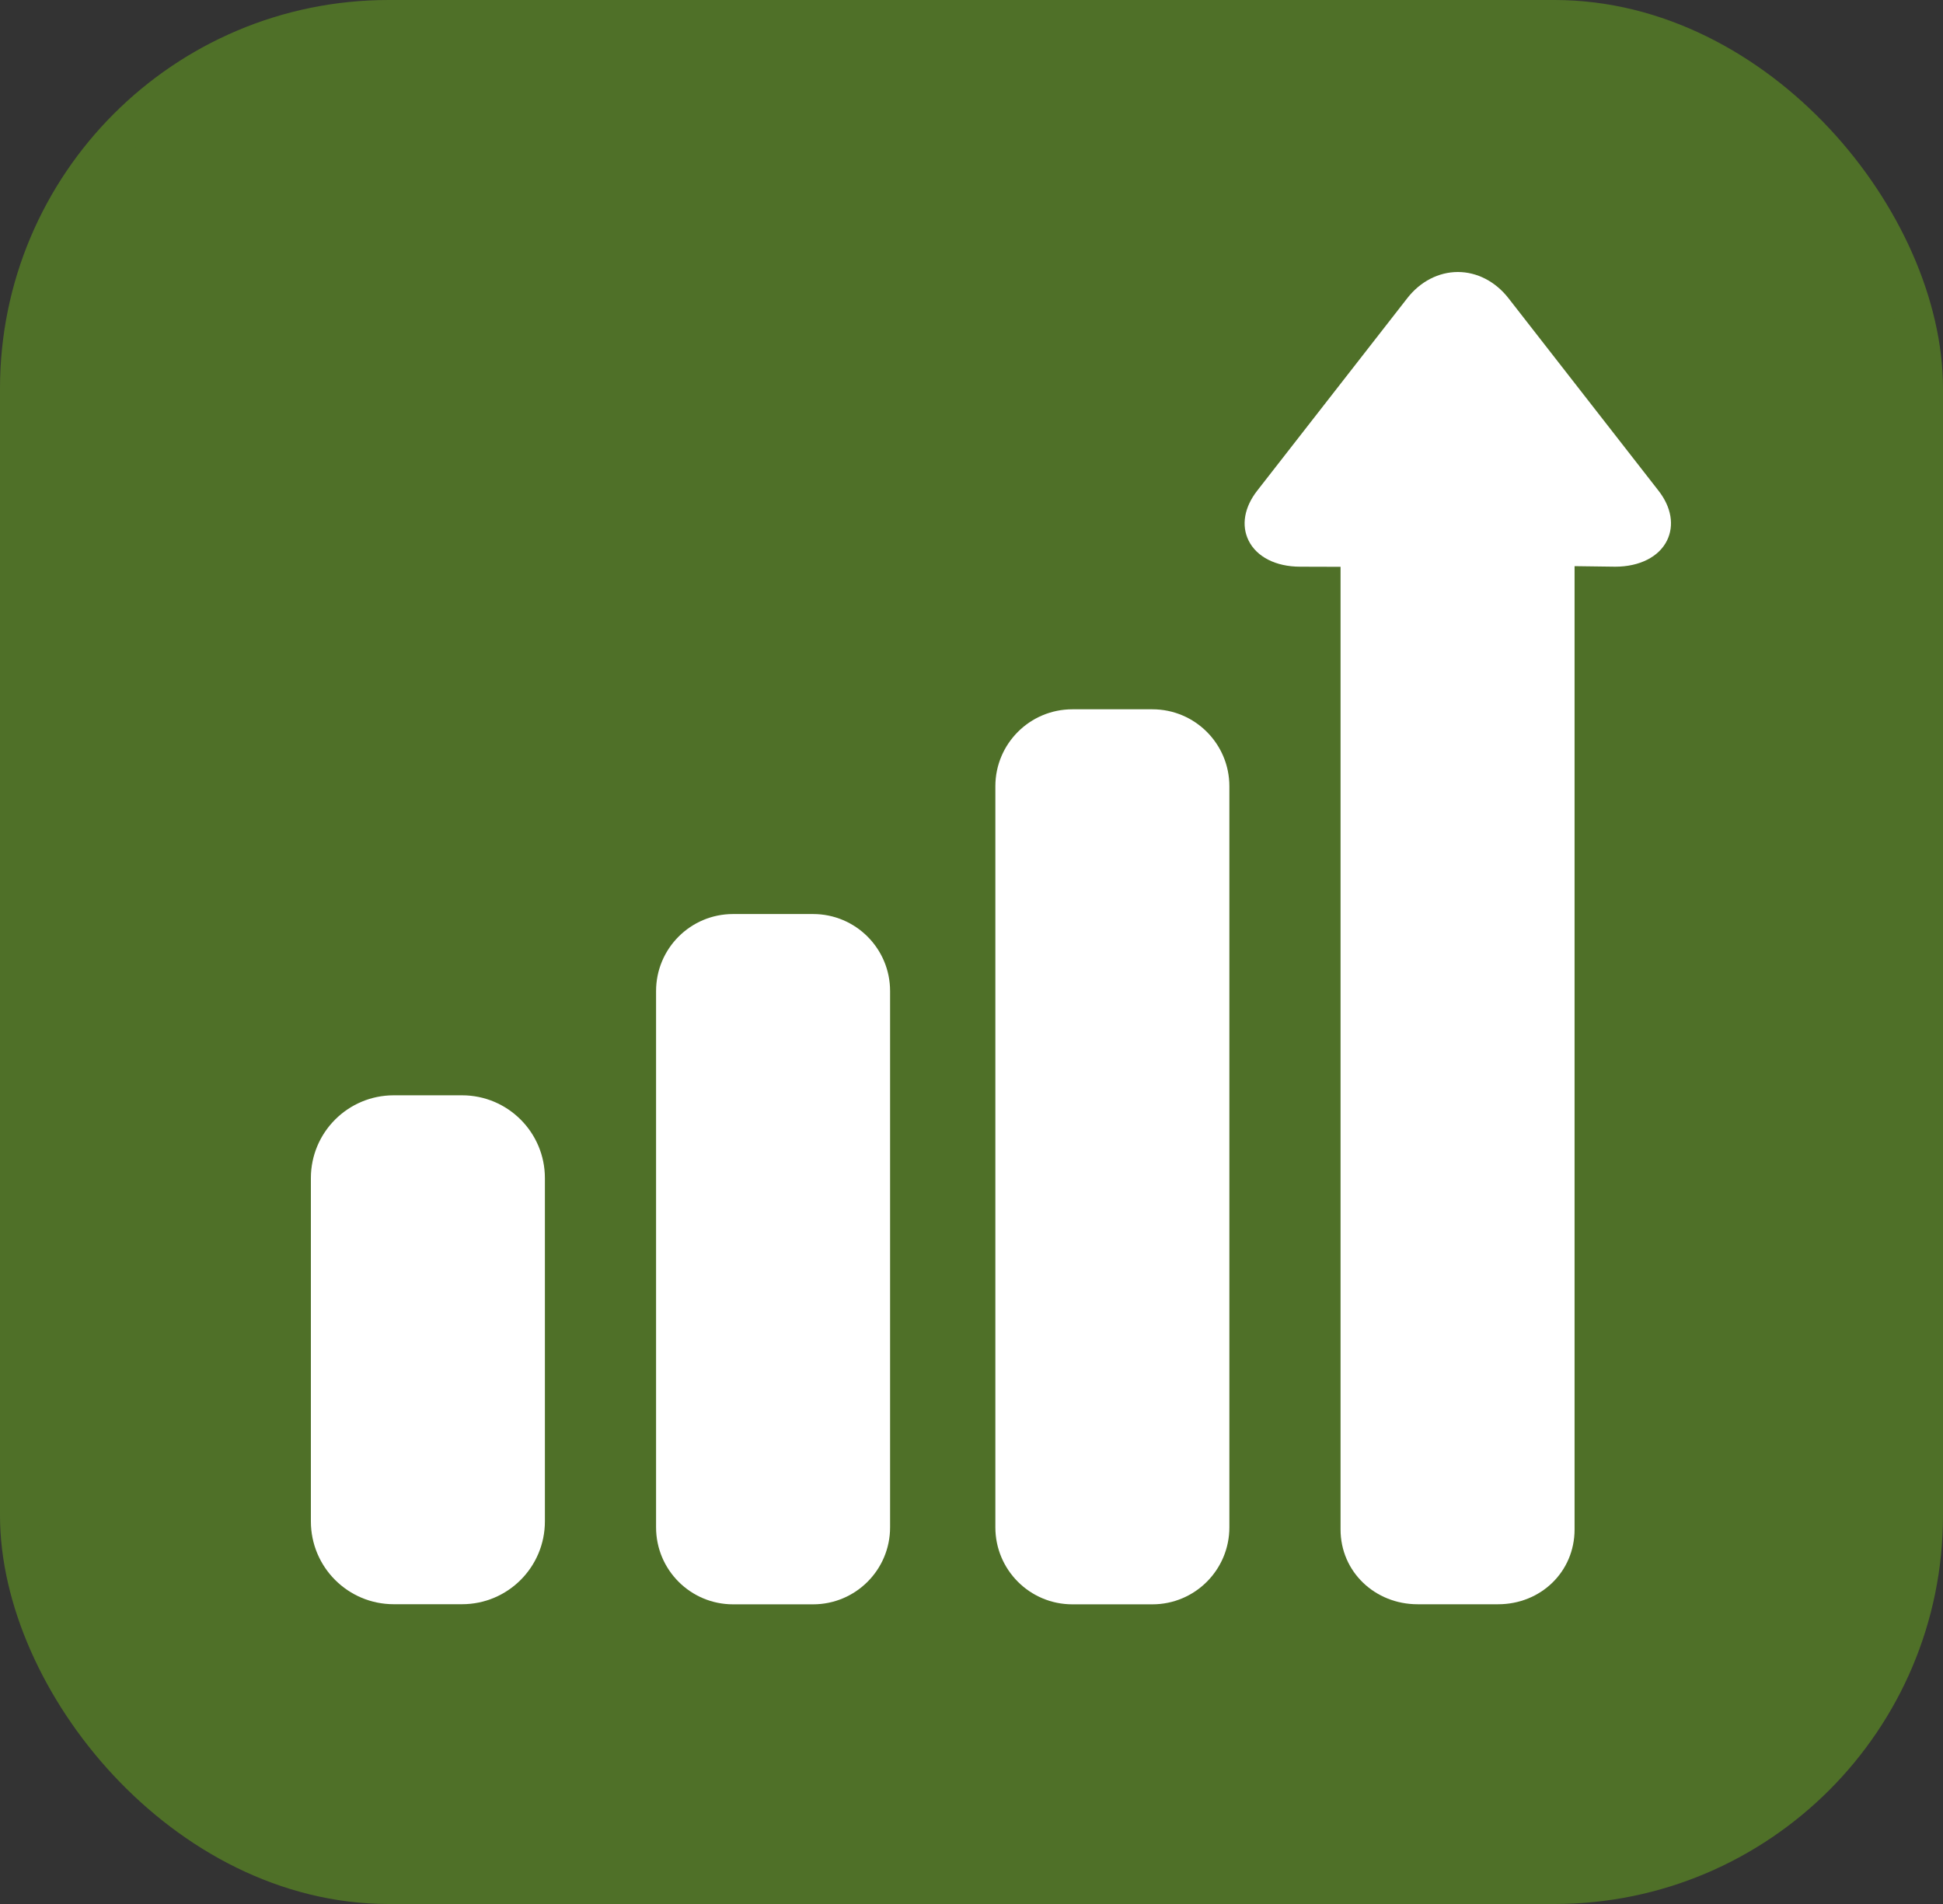 <?xml version="1.0" encoding="UTF-8"?> <svg xmlns="http://www.w3.org/2000/svg" width="50" height="49" viewBox="0 0 50 49" fill="none"><rect x="0" y="0" width="50" height="49" fill="#333333" stroke="none"/><rect x="0.5" y="0.5" width="49" height="48" rx="9.5" fill="#4F7028" stroke="#4F7028"></rect><path d="M22.905 25.505C22.905 24.41 22.018 23.523 20.923 23.523H18.864C17.77 23.523 16.883 24.41 16.883 25.505V39.307C16.883 40.401 17.77 41.288 18.864 41.288H20.923C22.018 41.288 22.905 40.401 22.905 39.307V25.505Z" fill="white"></path><path d="M14.022 30.319C14.022 29.142 13.067 28.188 11.89 28.188H10.132C8.954 28.188 8 29.142 8 30.319V39.153C8 40.331 8.954 41.285 10.132 41.285H11.89C13.067 41.285 14.022 40.331 14.022 39.153V30.319Z" fill="white"></path><path d="M31.636 20.235C31.636 19.141 30.749 18.254 29.655 18.254H27.596C26.501 18.254 25.614 19.141 25.614 20.235V39.306C25.614 40.401 26.501 41.288 27.596 41.288H29.655C30.749 41.288 31.636 40.401 31.636 39.306V20.235Z" fill="white"></path><path d="M42.679 12.628L38.817 7.673C38.483 7.245 38.009 7 37.516 7C37.022 7 36.548 7.245 36.215 7.673L32.352 12.628C32.02 13.053 31.939 13.52 32.129 13.908C32.336 14.331 32.832 14.584 33.456 14.584L34.497 14.587V39.361C34.497 40.454 35.387 41.286 36.479 41.286H38.552C39.645 41.286 40.519 40.454 40.519 39.361V14.57L41.566 14.584C42.191 14.584 42.692 14.331 42.899 13.908C43.088 13.52 43.011 13.053 42.679 12.628Z" fill="white"></path></svg> 